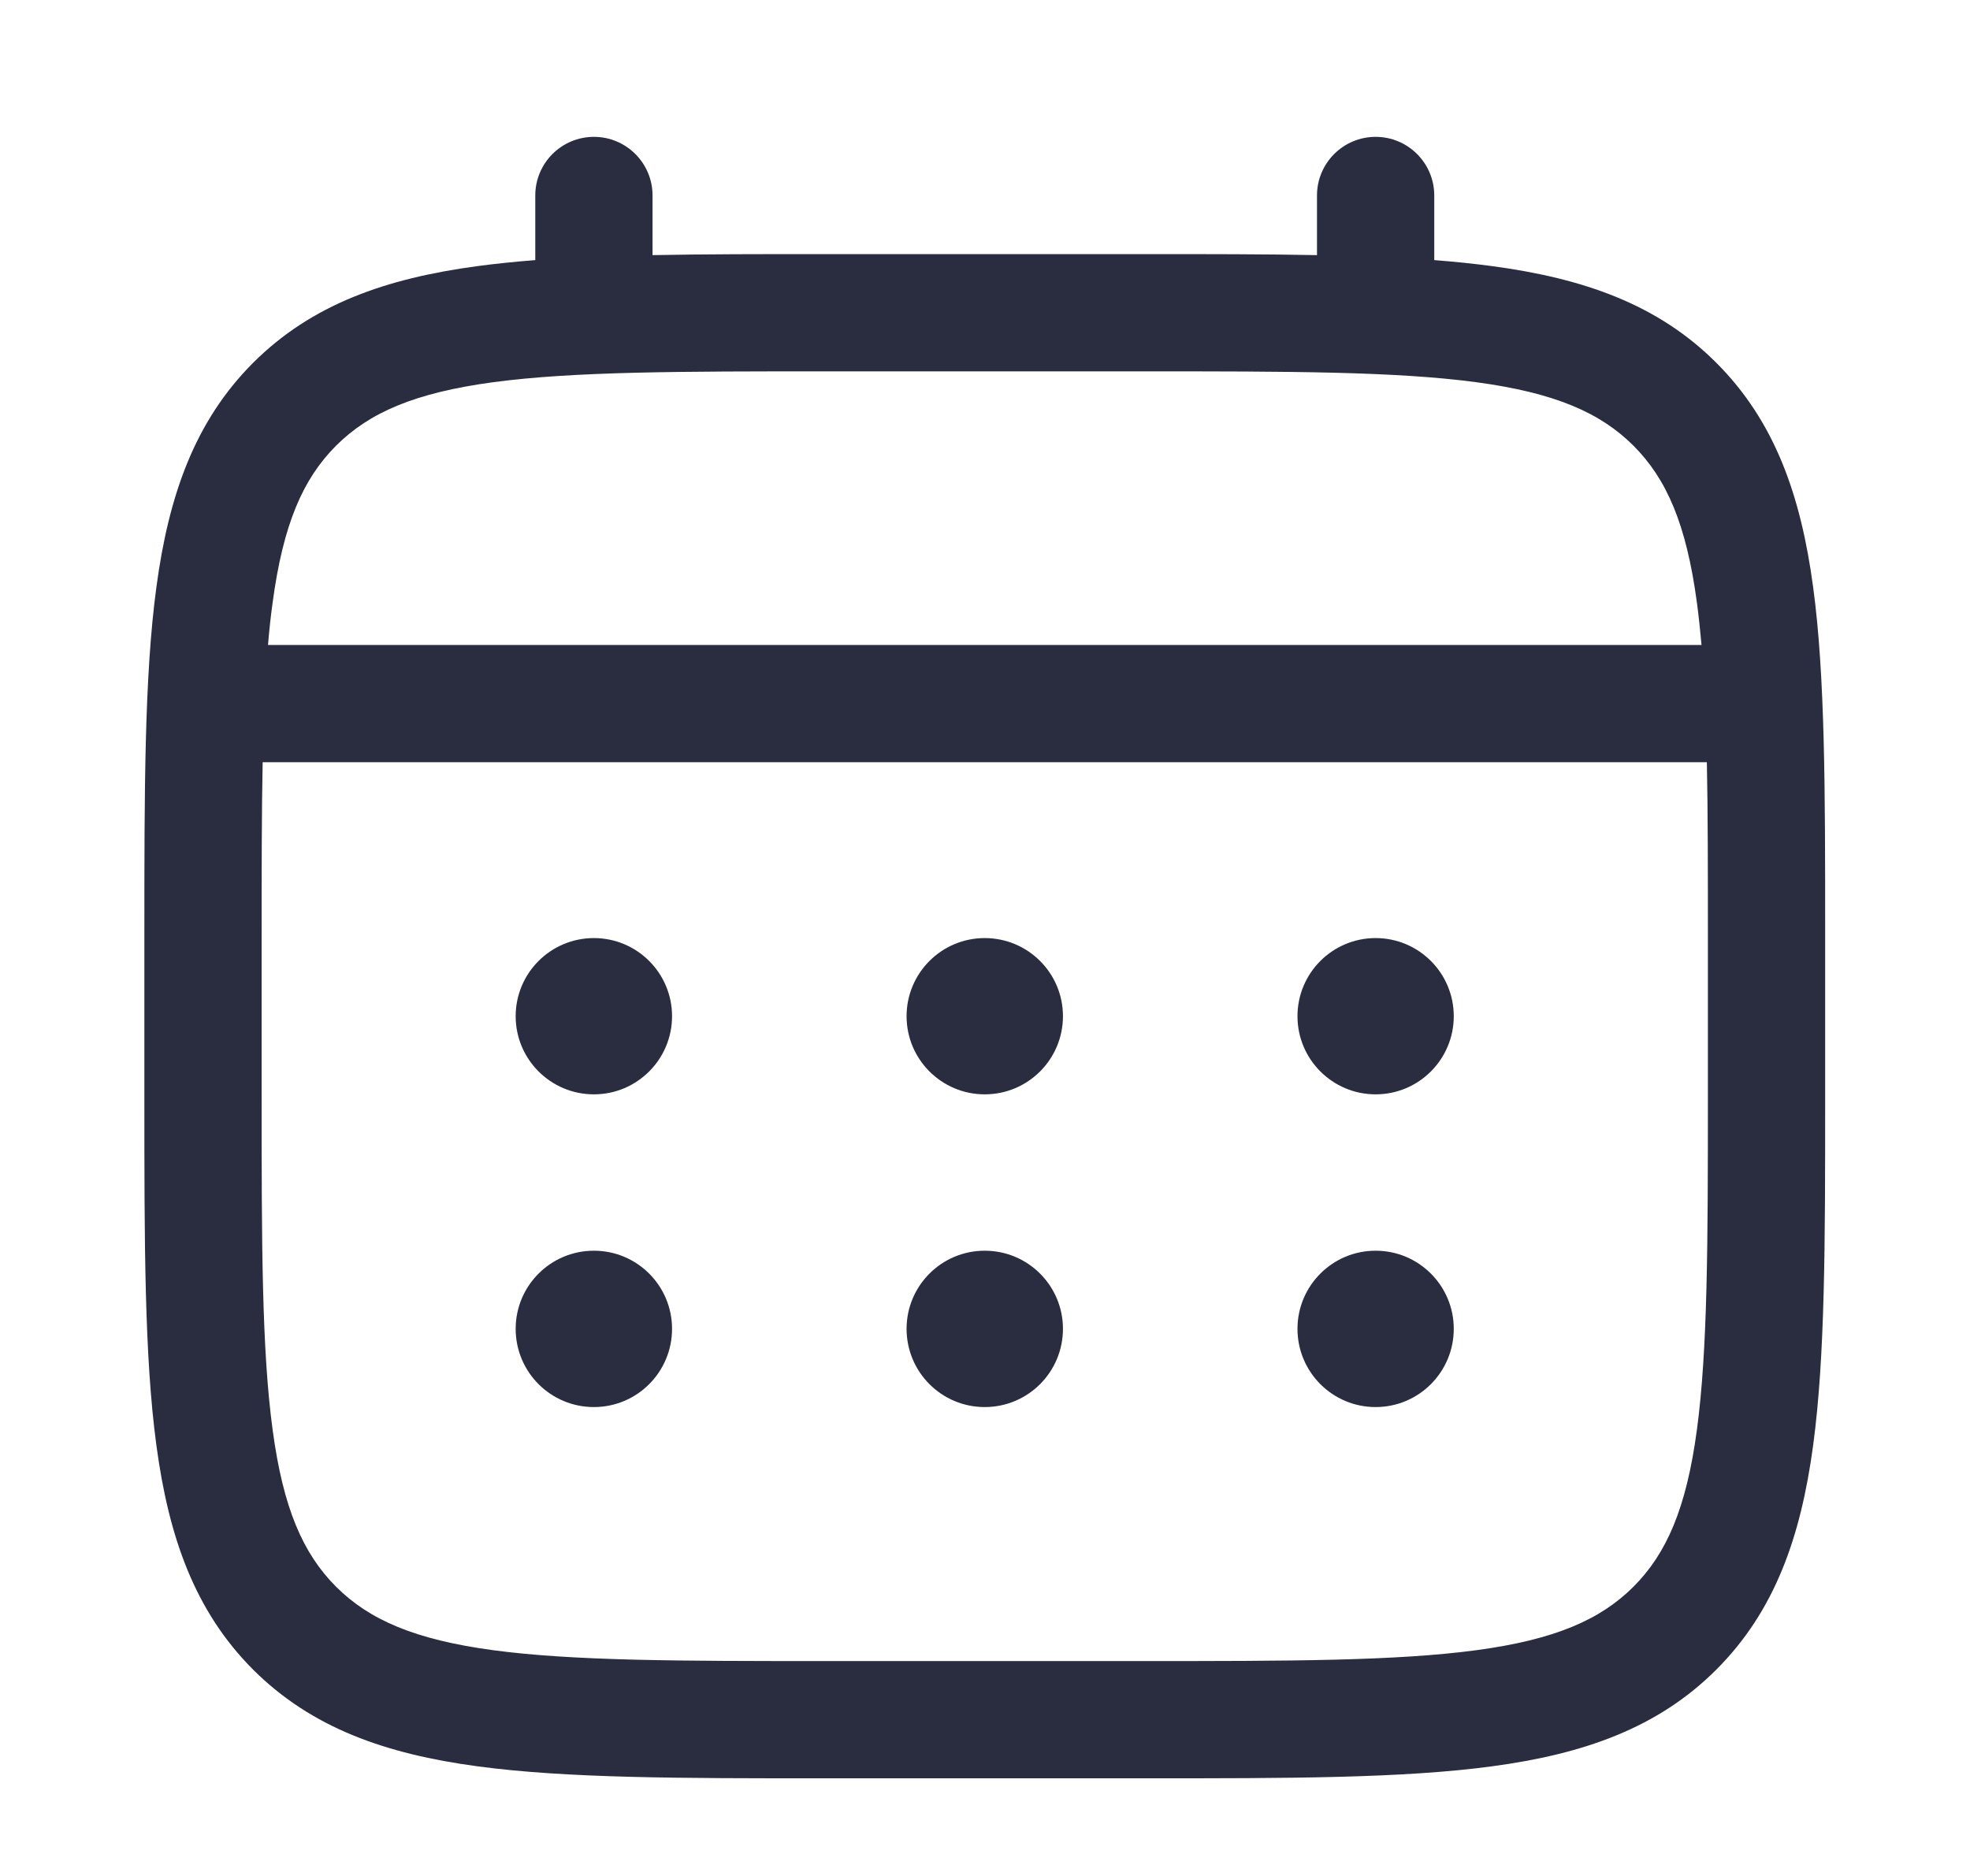 <svg width="21" height="20" viewBox="0 0 21 20" fill="none" xmlns="http://www.w3.org/2000/svg">
<path d="M14.664 11.667C15.124 11.667 15.497 11.294 15.497 10.834C15.497 10.374 15.124 10.001 14.664 10.001C14.204 10.001 13.831 10.374 13.831 10.834C13.831 11.294 14.204 11.667 14.664 11.667Z" fill="#2A2D40"/>
<path d="M14.664 15.001C15.124 15.001 15.497 14.628 15.497 14.167C15.497 13.707 15.124 13.334 14.664 13.334C14.204 13.334 13.831 13.707 13.831 14.167C13.831 14.628 14.204 15.001 14.664 15.001Z" fill="#2A2D40"/>
<path d="M11.331 10.834C11.331 11.294 10.958 11.667 10.497 11.667C10.037 11.667 9.664 11.294 9.664 10.834C9.664 10.374 10.037 10.001 10.497 10.001C10.958 10.001 11.331 10.374 11.331 10.834Z" fill="#2A2D40"/>
<path d="M11.331 14.167C11.331 14.628 10.958 15.001 10.497 15.001C10.037 15.001 9.664 14.628 9.664 14.167C9.664 13.707 10.037 13.334 10.497 13.334C10.958 13.334 11.331 13.707 11.331 14.167Z" fill="#2A2D40"/>
<path d="M6.331 11.667C6.791 11.667 7.164 11.294 7.164 10.834C7.164 10.374 6.791 10.001 6.331 10.001C5.87 10.001 5.497 10.374 5.497 10.834C5.497 11.294 5.87 11.667 6.331 11.667Z" fill="#2A2D40"/>
<path d="M6.331 15.001C6.791 15.001 7.164 14.628 7.164 14.167C7.164 13.707 6.791 13.334 6.331 13.334C5.87 13.334 5.497 13.707 5.497 14.167C5.497 14.628 5.87 15.001 6.331 15.001Z" fill="#2A2D40"/>
<path fill-rule="evenodd" clip-rule="evenodd" d="M6.331 1.459C6.676 1.459 6.956 1.739 6.956 2.084V2.72C7.507 2.709 8.115 2.709 8.784 2.709H12.211C12.88 2.709 13.487 2.709 14.039 2.72V2.084C14.039 1.739 14.319 1.459 14.664 1.459C15.009 1.459 15.289 1.739 15.289 2.084V2.773C15.506 2.79 15.711 2.811 15.905 2.837C16.882 2.968 17.673 3.245 18.296 3.868C18.92 4.492 19.197 5.283 19.328 6.26C19.456 7.209 19.456 8.422 19.456 9.954V11.714C19.456 13.246 19.456 14.459 19.328 15.408C19.197 16.385 18.92 17.176 18.296 17.8C17.673 18.423 16.882 18.7 15.905 18.831C14.956 18.959 13.743 18.959 12.211 18.959H8.784C7.252 18.959 6.039 18.959 5.09 18.831C4.113 18.7 3.322 18.423 2.698 17.8C2.075 17.176 1.798 16.385 1.667 15.408C1.539 14.459 1.539 13.246 1.539 11.714V9.954C1.539 8.422 1.539 7.209 1.667 6.26C1.798 5.283 2.075 4.492 2.698 3.868C3.322 3.245 4.113 2.968 5.09 2.837C5.284 2.811 5.489 2.79 5.706 2.773V2.084C5.706 1.739 5.986 1.459 6.331 1.459ZM5.256 4.075C4.418 4.188 3.935 4.4 3.582 4.752C3.23 5.105 3.018 5.588 2.906 6.426C2.886 6.568 2.87 6.718 2.857 6.876H18.138C18.124 6.718 18.108 6.568 18.089 6.426C17.977 5.588 17.765 5.105 17.413 4.752C17.06 4.4 16.577 4.188 15.738 4.075C14.882 3.96 13.753 3.959 12.164 3.959H8.831C7.242 3.959 6.113 3.96 5.256 4.075ZM2.789 10.001C2.789 9.289 2.789 8.67 2.8 8.126H18.195C18.206 8.67 18.206 9.289 18.206 10.001V11.667C18.206 13.256 18.204 14.385 18.089 15.242C17.977 16.08 17.765 16.563 17.413 16.916C17.06 17.268 16.577 17.48 15.738 17.593C14.882 17.708 13.753 17.709 12.164 17.709H8.831C7.242 17.709 6.113 17.708 5.256 17.593C4.418 17.48 3.935 17.268 3.582 16.916C3.23 16.563 3.018 16.08 2.906 15.242C2.79 14.385 2.789 13.256 2.789 11.667V10.001Z" fill="#2A2D40"/>
</svg>
